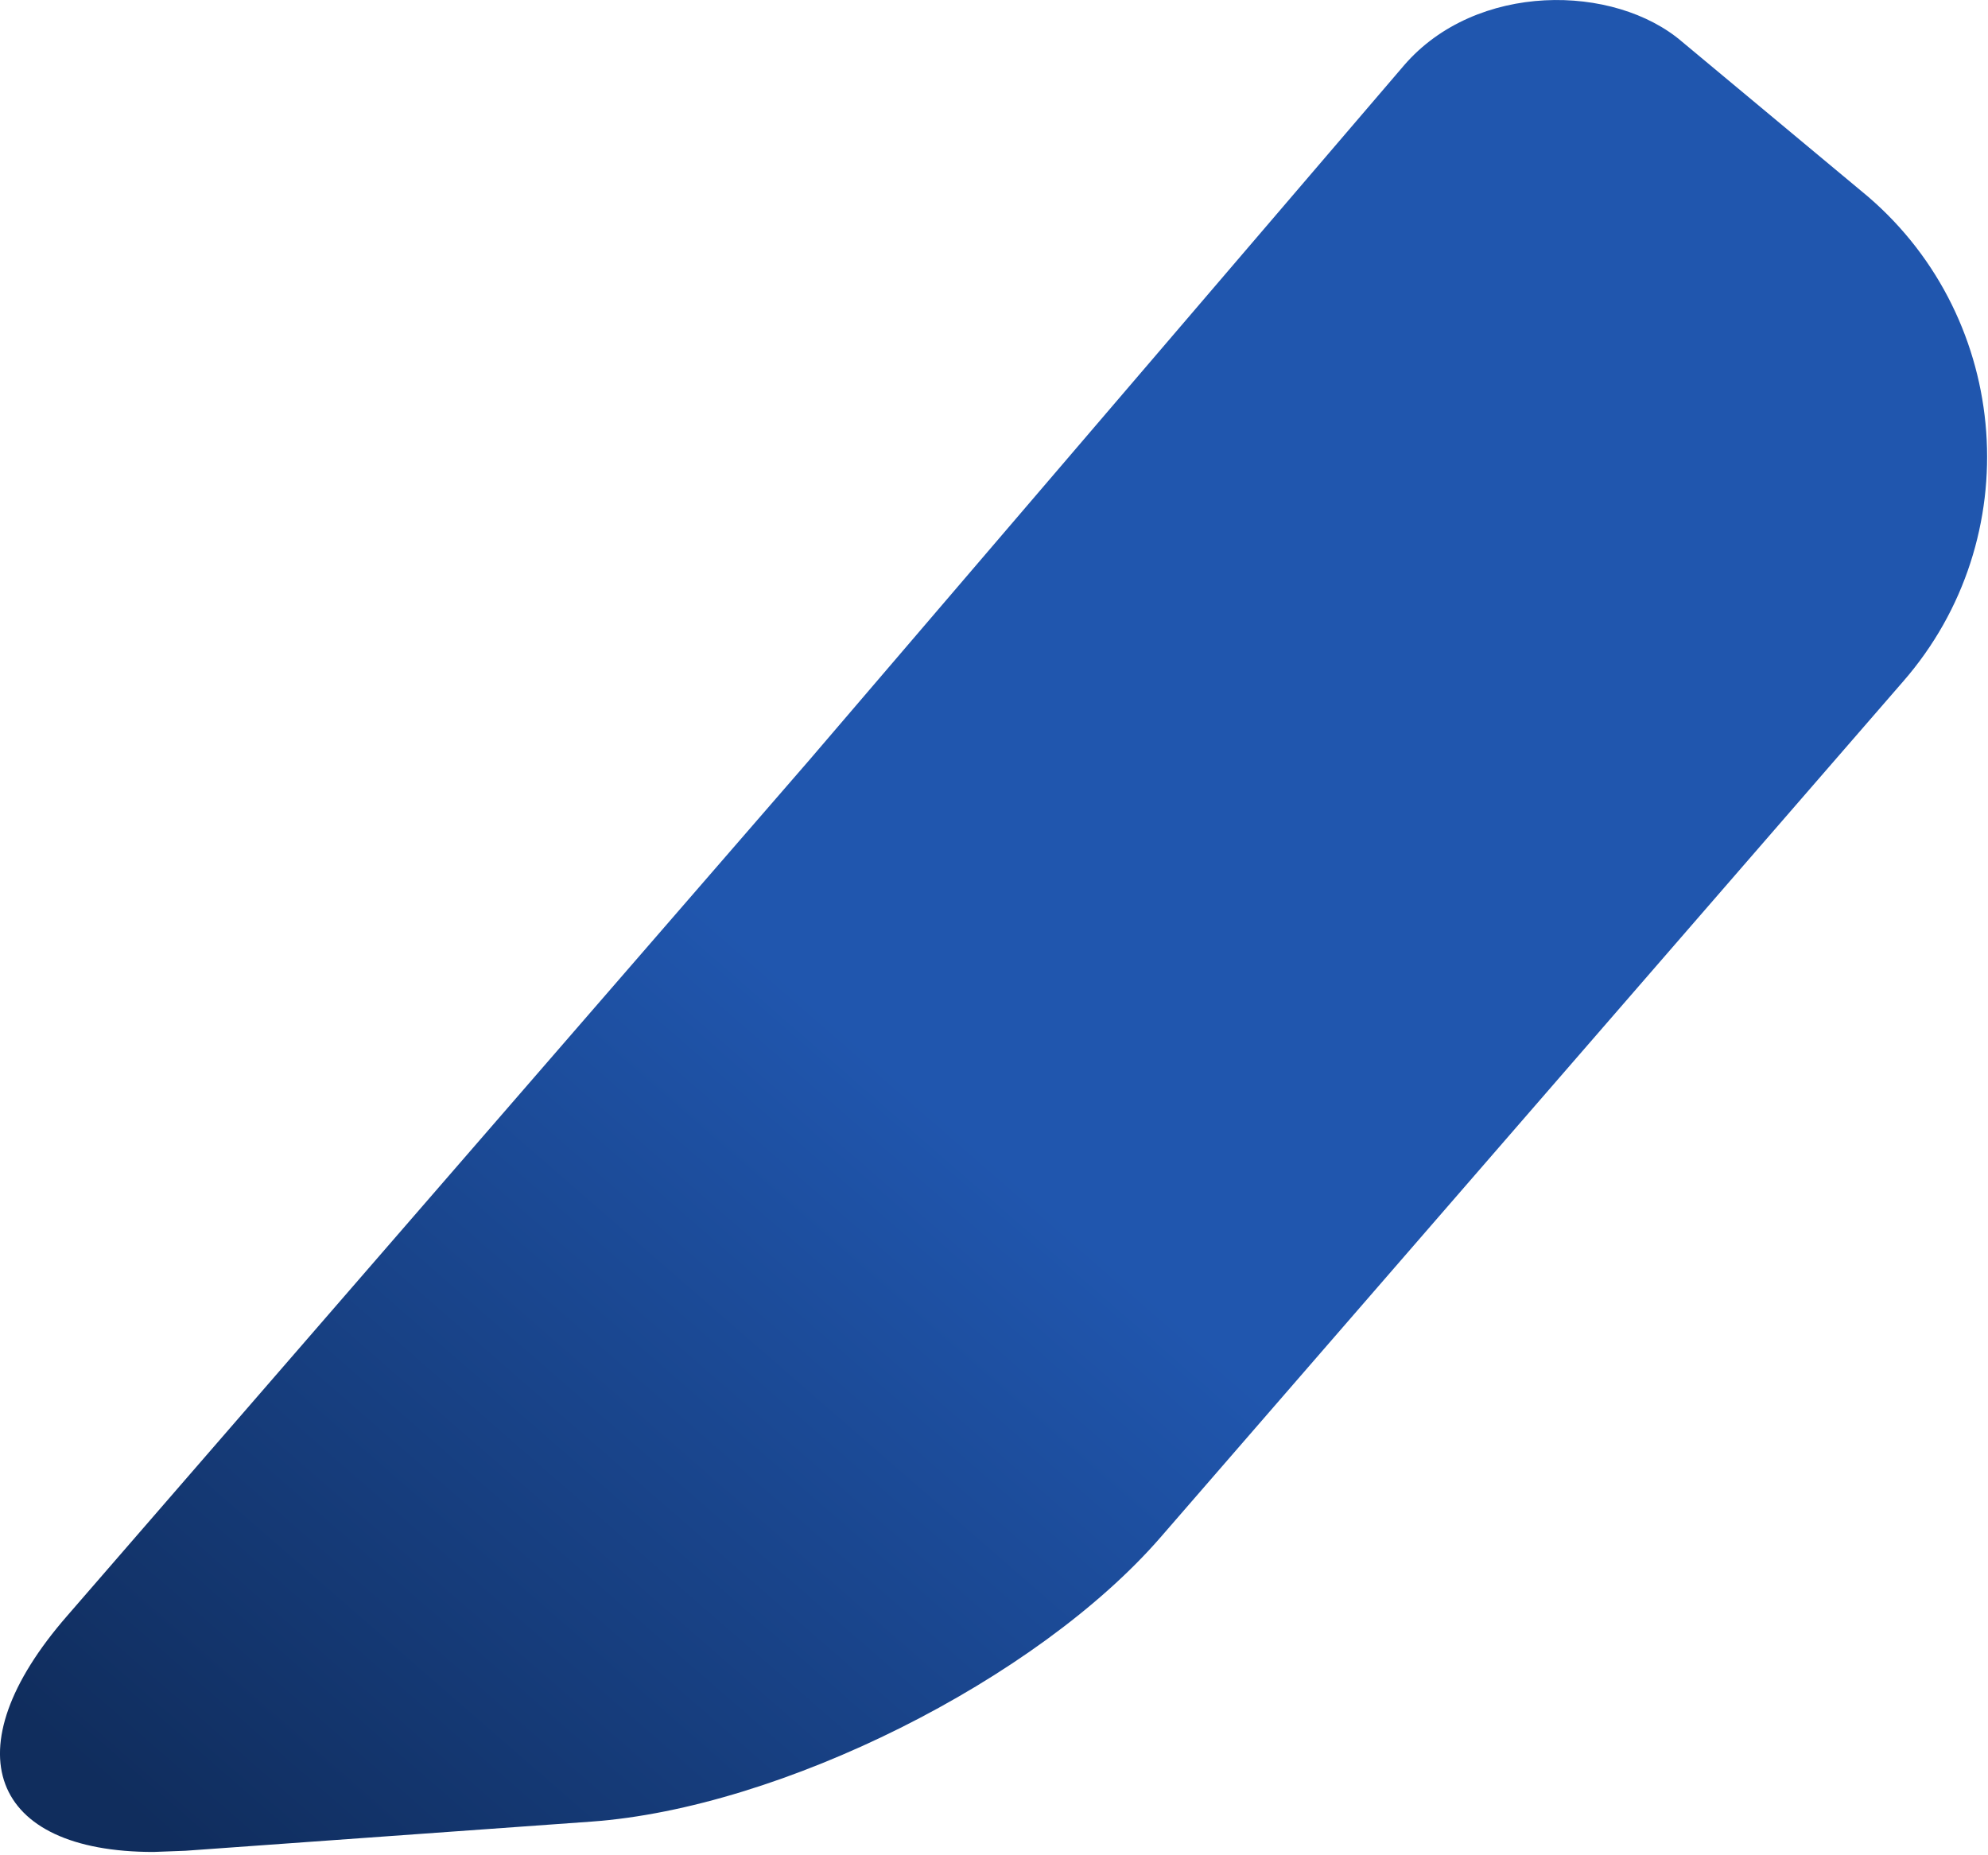 <?xml version="1.0" encoding="utf-8"?>
<svg xmlns="http://www.w3.org/2000/svg" fill="none" height="100%" overflow="visible" preserveAspectRatio="none" style="display: block;" viewBox="0 0 15 14" width="100%">
<path d="M0.507 12.193L6.106 5.736L10.594 0.493C11.138 -0.138 12.181 -0.125 12.693 0.316L14.095 1.484C15.18 2.416 15.299 4.065 14.36 5.142L8.759 11.598C7.824 12.677 5.889 13.644 4.462 13.746L1.399 13.966L1.158 13.975C-0.071 13.975 -0.377 13.207 0.507 12.193Z" fill="url(#paint0_linear_0_345)" id="Vector"/>
<defs>
<linearGradient gradientUnits="userSpaceOnUse" id="paint0_linear_0_345" x1="10.171" x2="-1.507" y1="-1.931" y2="11.492">
<stop stop-color="#2056AE"/>
<stop offset="0.551" stop-color="#2056AE"/>
<stop offset="1" stop-color="#102D5D"/>
</linearGradient>
</defs>
</svg>